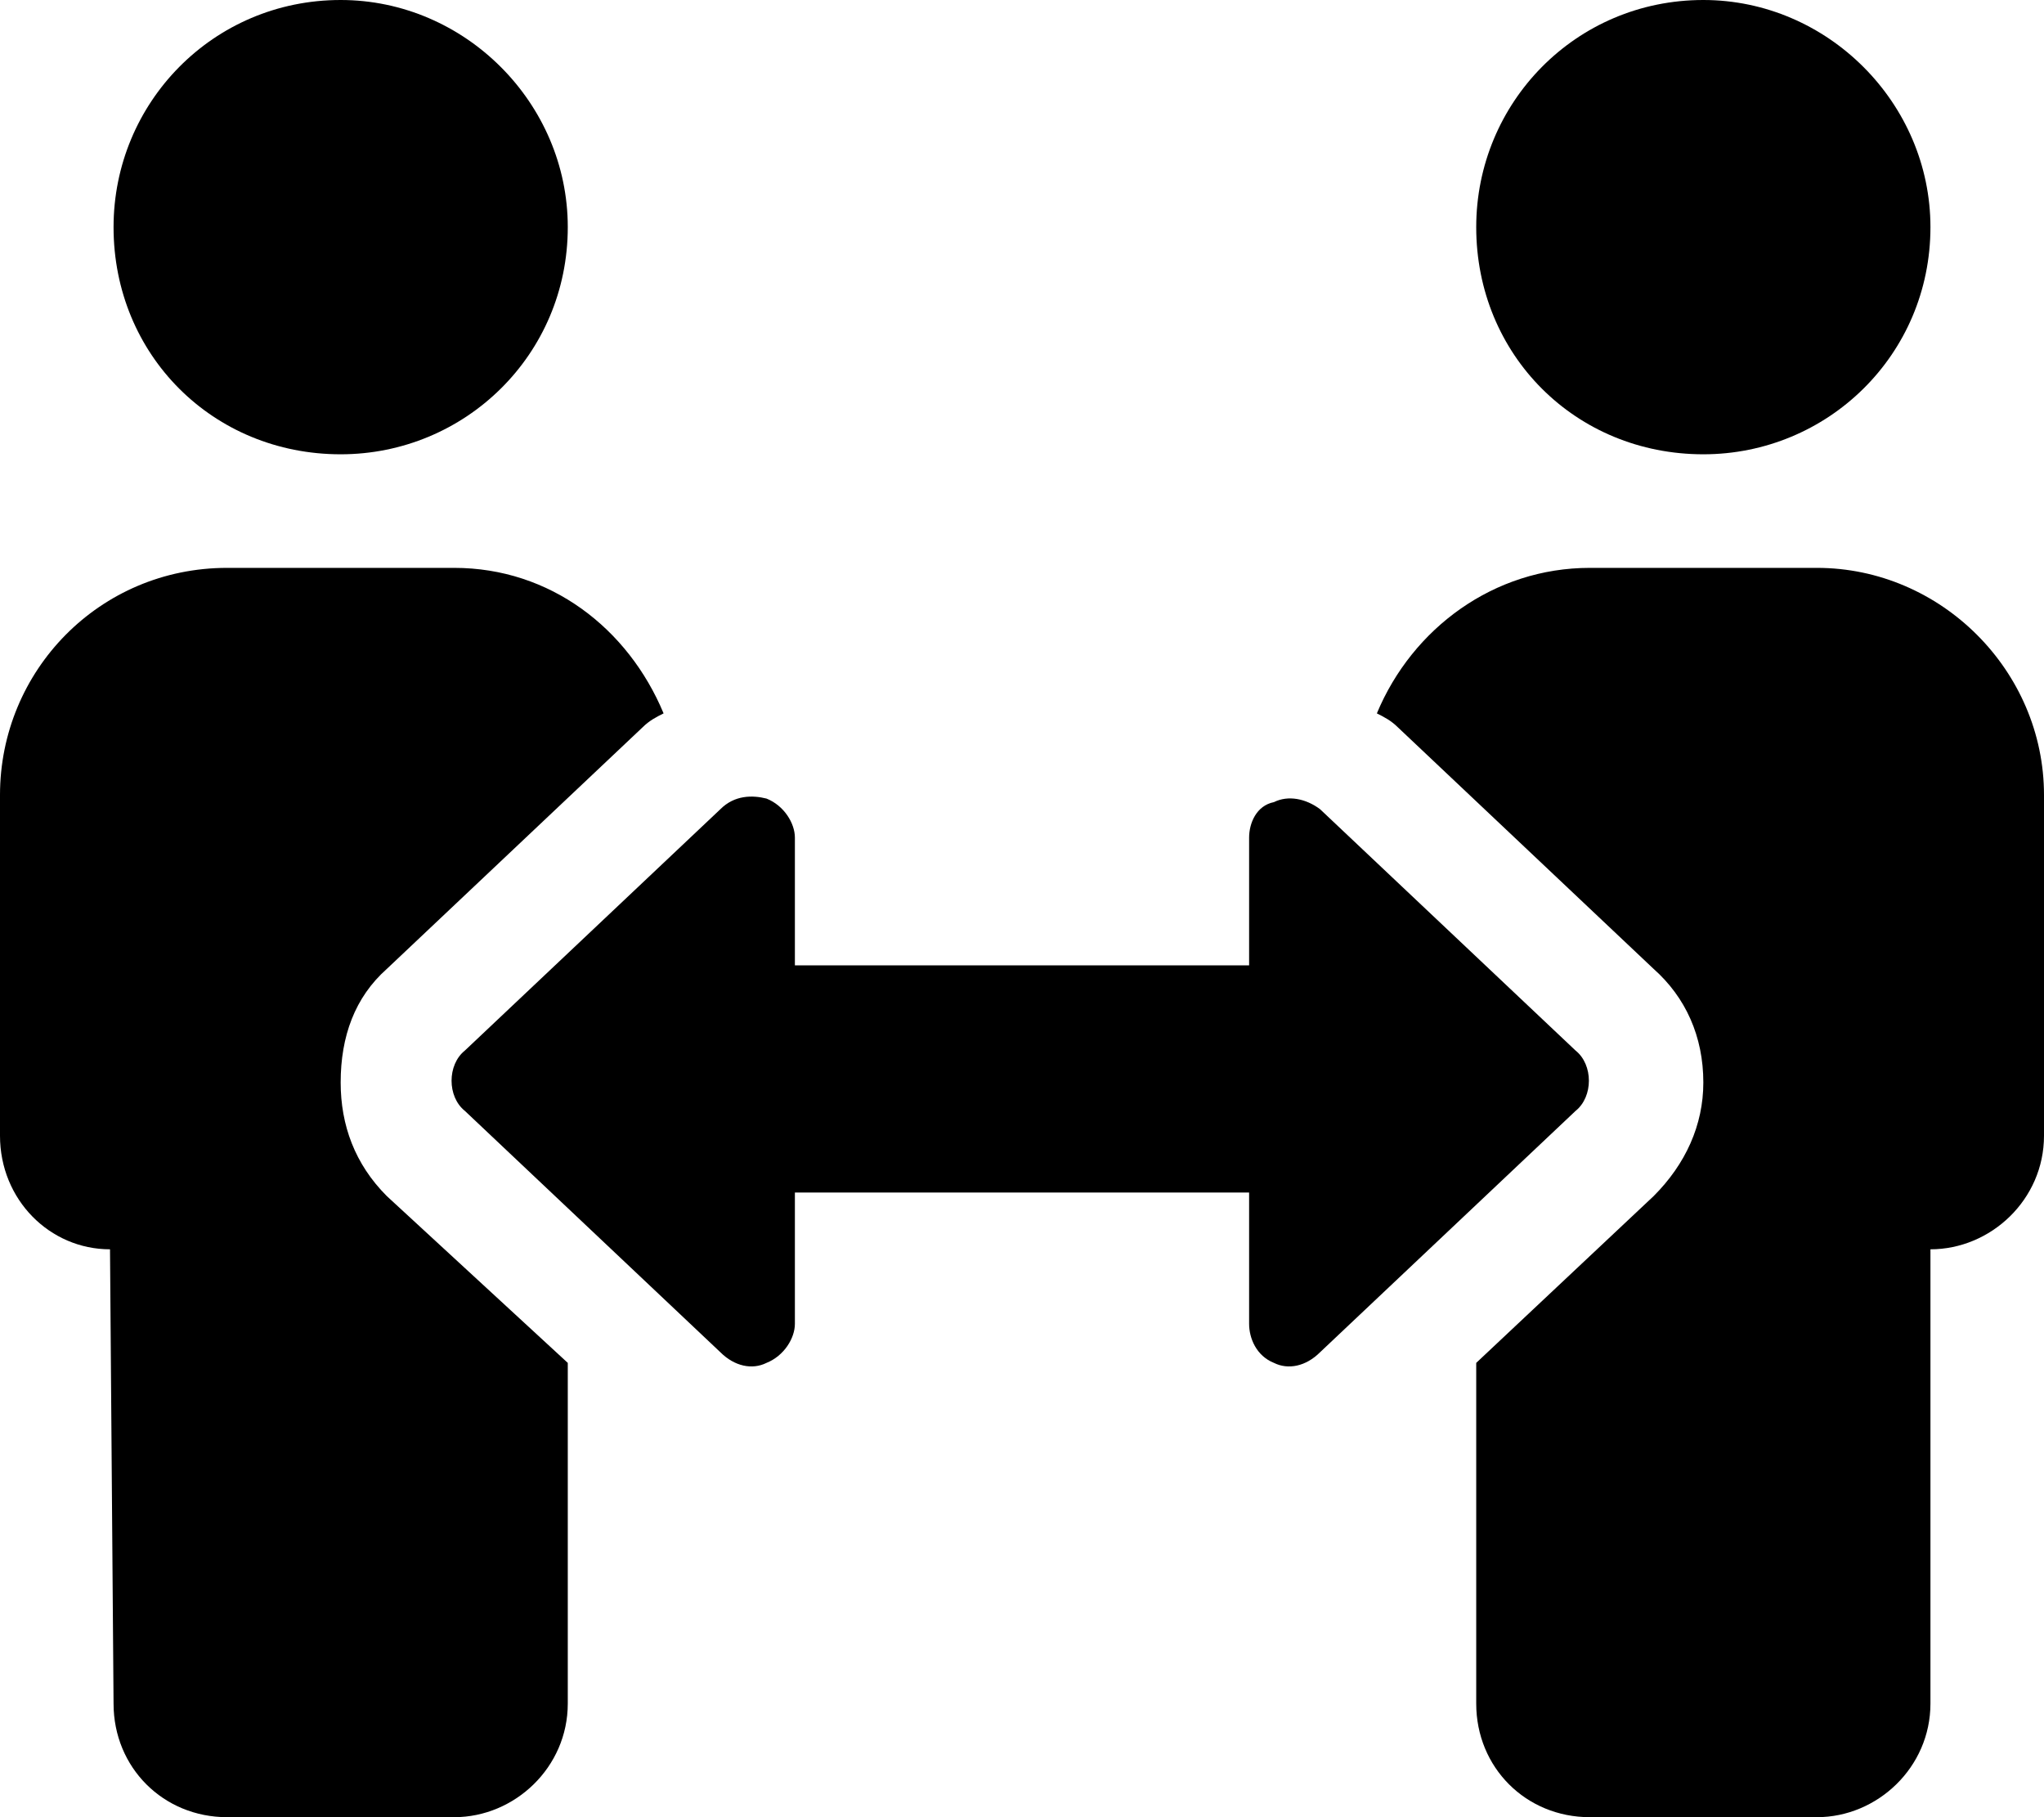 <?xml version="1.0" encoding="UTF-8"?>
<svg xmlns="http://www.w3.org/2000/svg" width="72" height="64" viewBox="0 0 72 64" fill="none">
  <path d="M12 38.125C12 39.625 12.5 41 13.625 42.125L20 48V60C20 62.25 18.125 64 16 64H8C5.75 64 4 62.25 4 60L3.875 44C1.75 44 0 42.25 0 40V28C0 23.625 3.5 20 8 20H16C19.375 20 22.125 22.125 23.375 25.125C23.125 25.25 22.875 25.375 22.625 25.625L13.625 34.125C12.5 35.125 12 36.5 12 38.125ZM60 16C55.5 16 52 12.5 52 8C52 3.625 55.5 0 60 0C64.375 0 68 3.625 68 8C68 12.5 64.375 16 60 16ZM12 16C7.5 16 4 12.5 4 8C4 3.625 7.5 0 12 0C16.375 0 20 3.625 20 8C20 12.5 16.375 16 12 16ZM55.5 37C56.125 37.5 56.125 38.625 55.5 39.125L46.5 47.625C46 48.125 45.375 48.25 44.875 48C44.25 47.75 44 47.125 44 46.625V42H28V46.625C28 47.125 27.625 47.75 27 48C26.5 48.25 25.875 48.125 25.375 47.625L16.375 39.125C15.75 38.625 15.75 37.5 16.375 37L25.375 28.5C25.875 28 26.5 28 27 28.125C27.625 28.375 28 29 28 29.5V34H44V29.5C44 29 44.25 28.375 44.875 28.25C45.375 28 46 28.125 46.5 28.5L55.5 37ZM64 20C68.375 20 72 23.625 72 28V40C72 42.25 70.125 44 68 44V60C68 62.25 66.125 64 64 64H56C53.75 64 52 62.25 52 60V48L58.25 42.125C59.375 41 60 39.625 60 38.125C60 36.5 59.375 35.125 58.25 34.125L49.25 25.625C49 25.375 48.75 25.25 48.5 25.125C49.75 22.125 52.625 20 56 20H64Z" fill="black"></path>
</svg>
